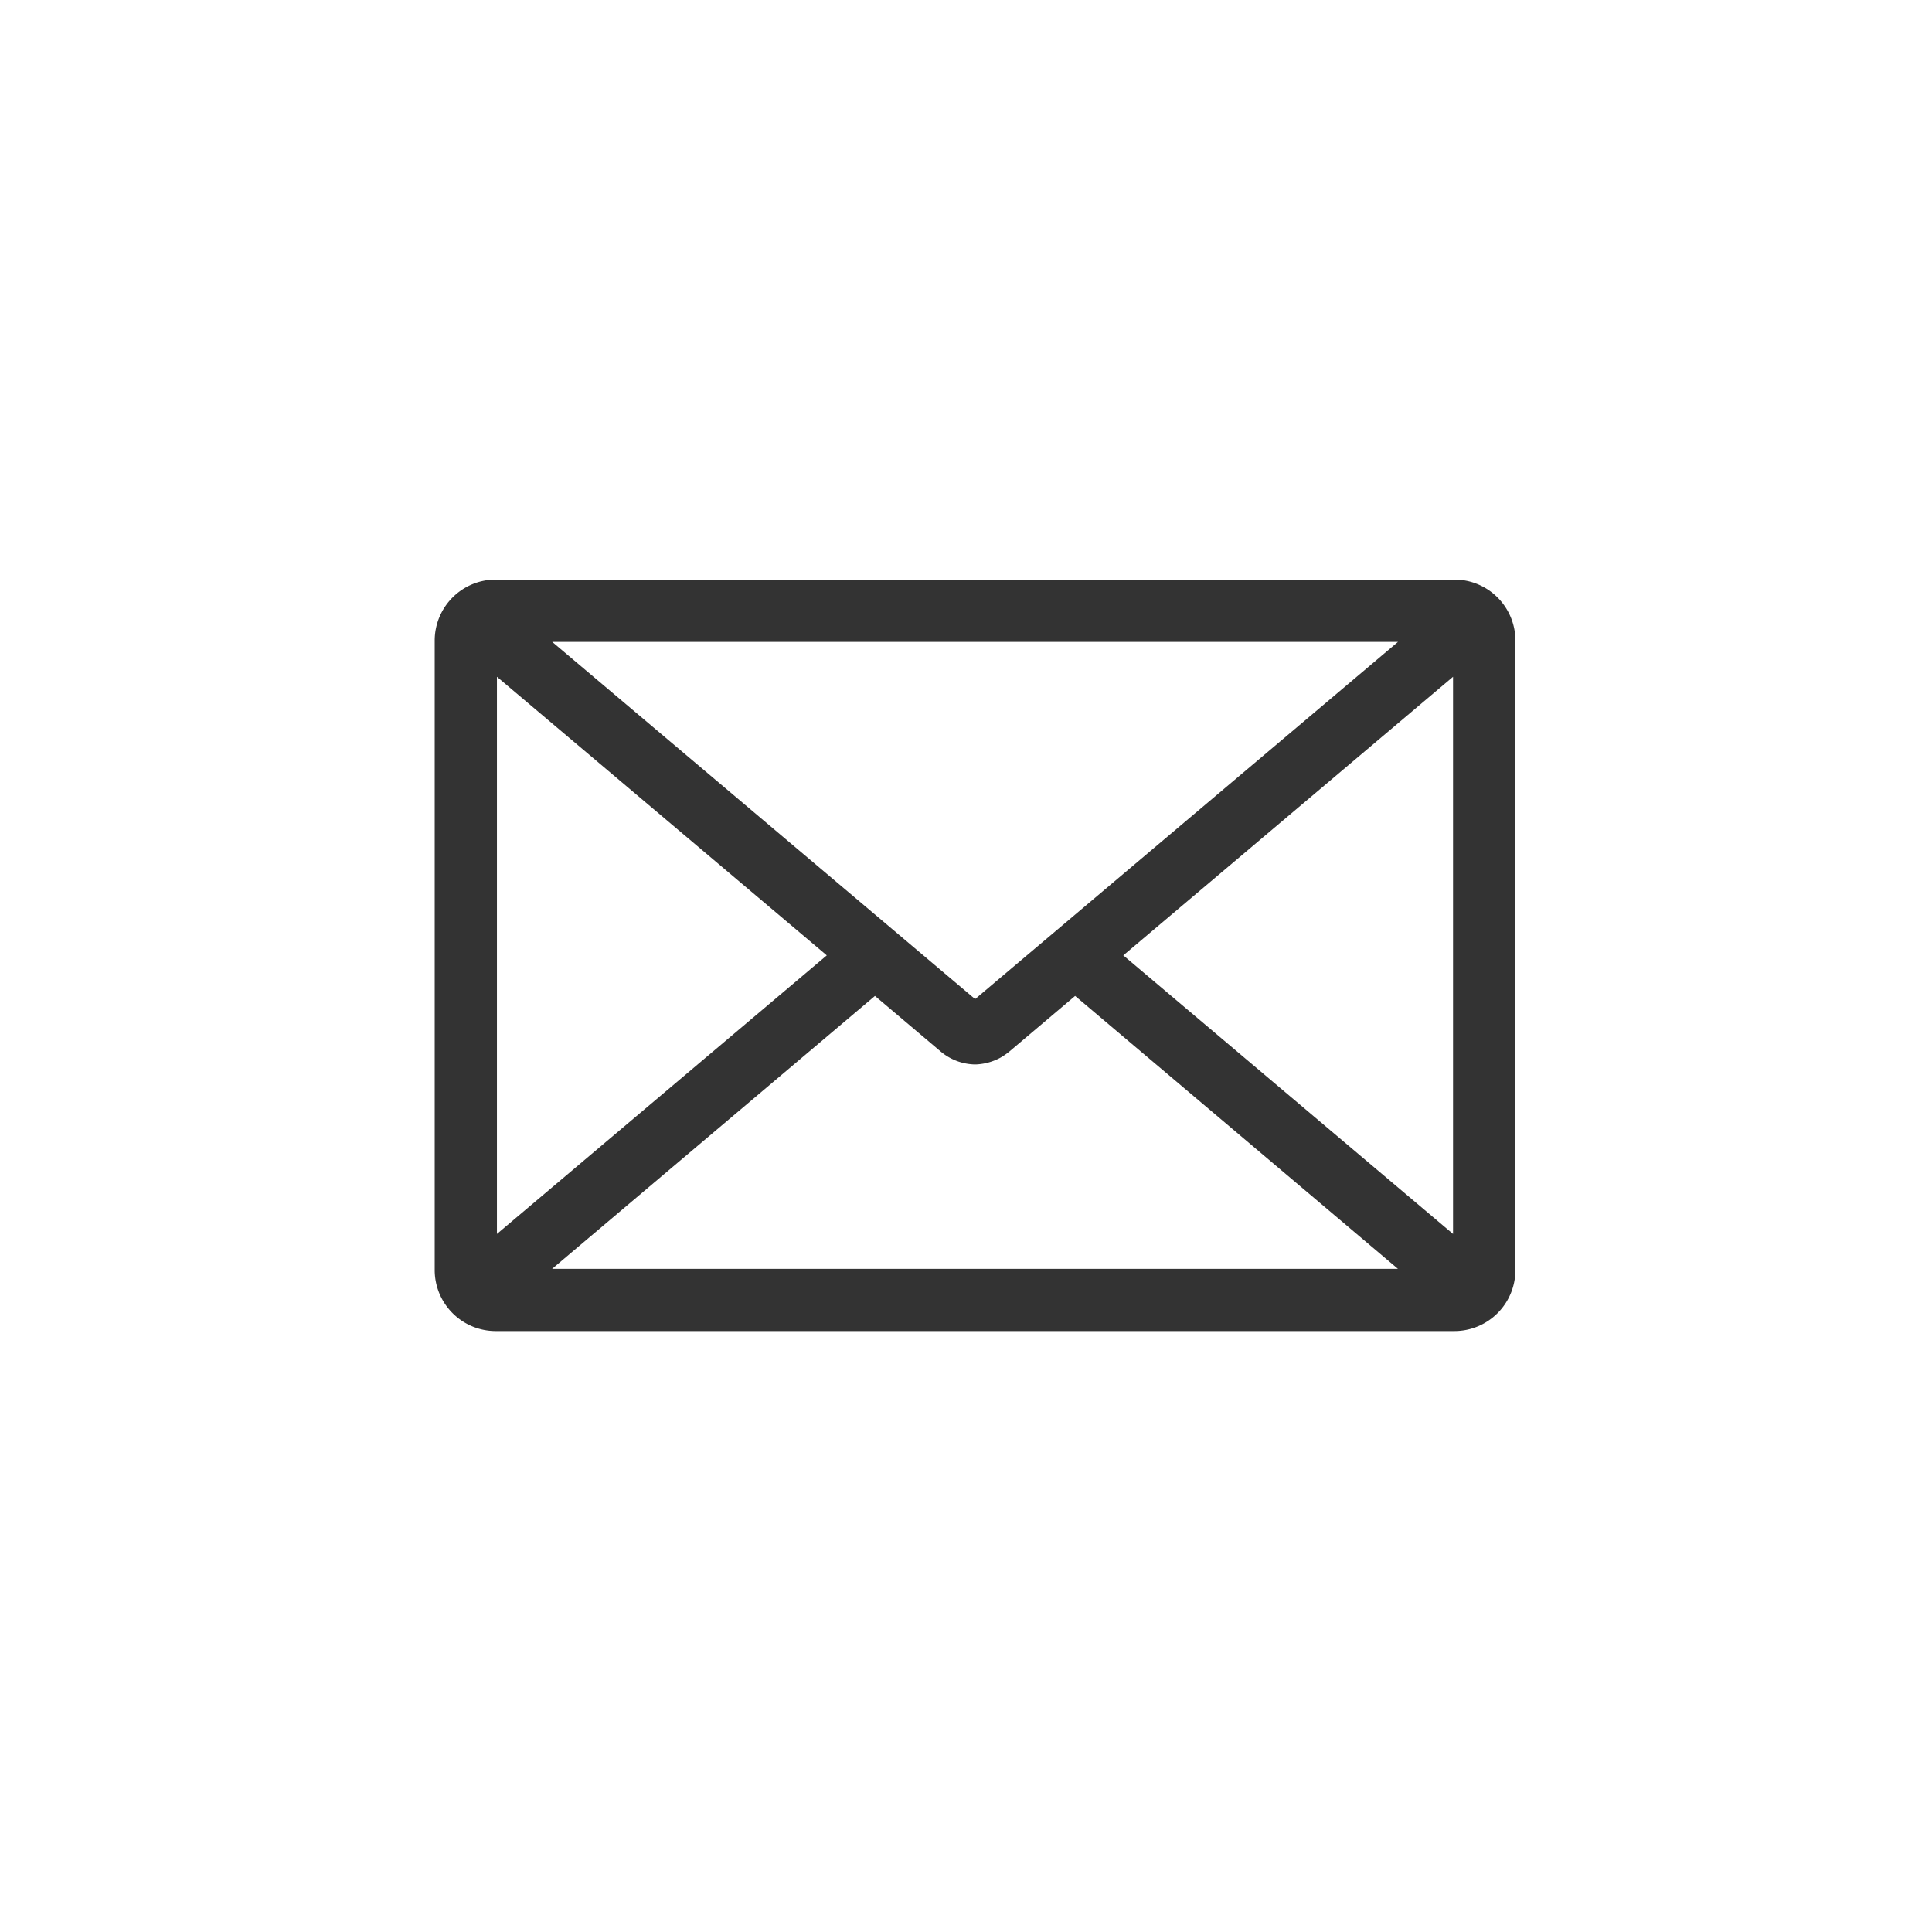 <svg xmlns="http://www.w3.org/2000/svg" width="80" height="80" viewBox="0 0 80 80">
  <g id="ico-strap1" transform="translate(-575 -1651)">
    <rect id="長方形_392" data-name="長方形 392" width="80" height="80" transform="translate(575 1651)" fill="none"/>
    <path id="合体_12" data-name="合体 12" d="M2306.523-15862.884a2.528,2.528,0,0,1-2.525-2.521v-26.075a2.527,2.527,0,0,1,2.525-2.521h39.7a2.527,2.527,0,0,1,2.525,2.521v26.075a2.528,2.528,0,0,1-2.525,2.521Zm2.338-2.577h35.022l-13.367-11.3-2.72,2.3a2.762,2.762,0,0,1-.323.228l-.048.028a2.321,2.321,0,0,1-.973.278.509.509,0,0,1-.08,0,.584.584,0,0,1-.084,0,2.268,2.268,0,0,1-1.34-.534l-2.72-2.3Zm23.65-12.979,13.654,11.535v-23.071Zm-25.936,11.535,13.658-11.535-13.658-11.536Zm19.8-9.725,17.511-14.791h-35.022Z" transform="translate(-1710.998 17569)" fill="#333"/>
  </g>
</svg>
